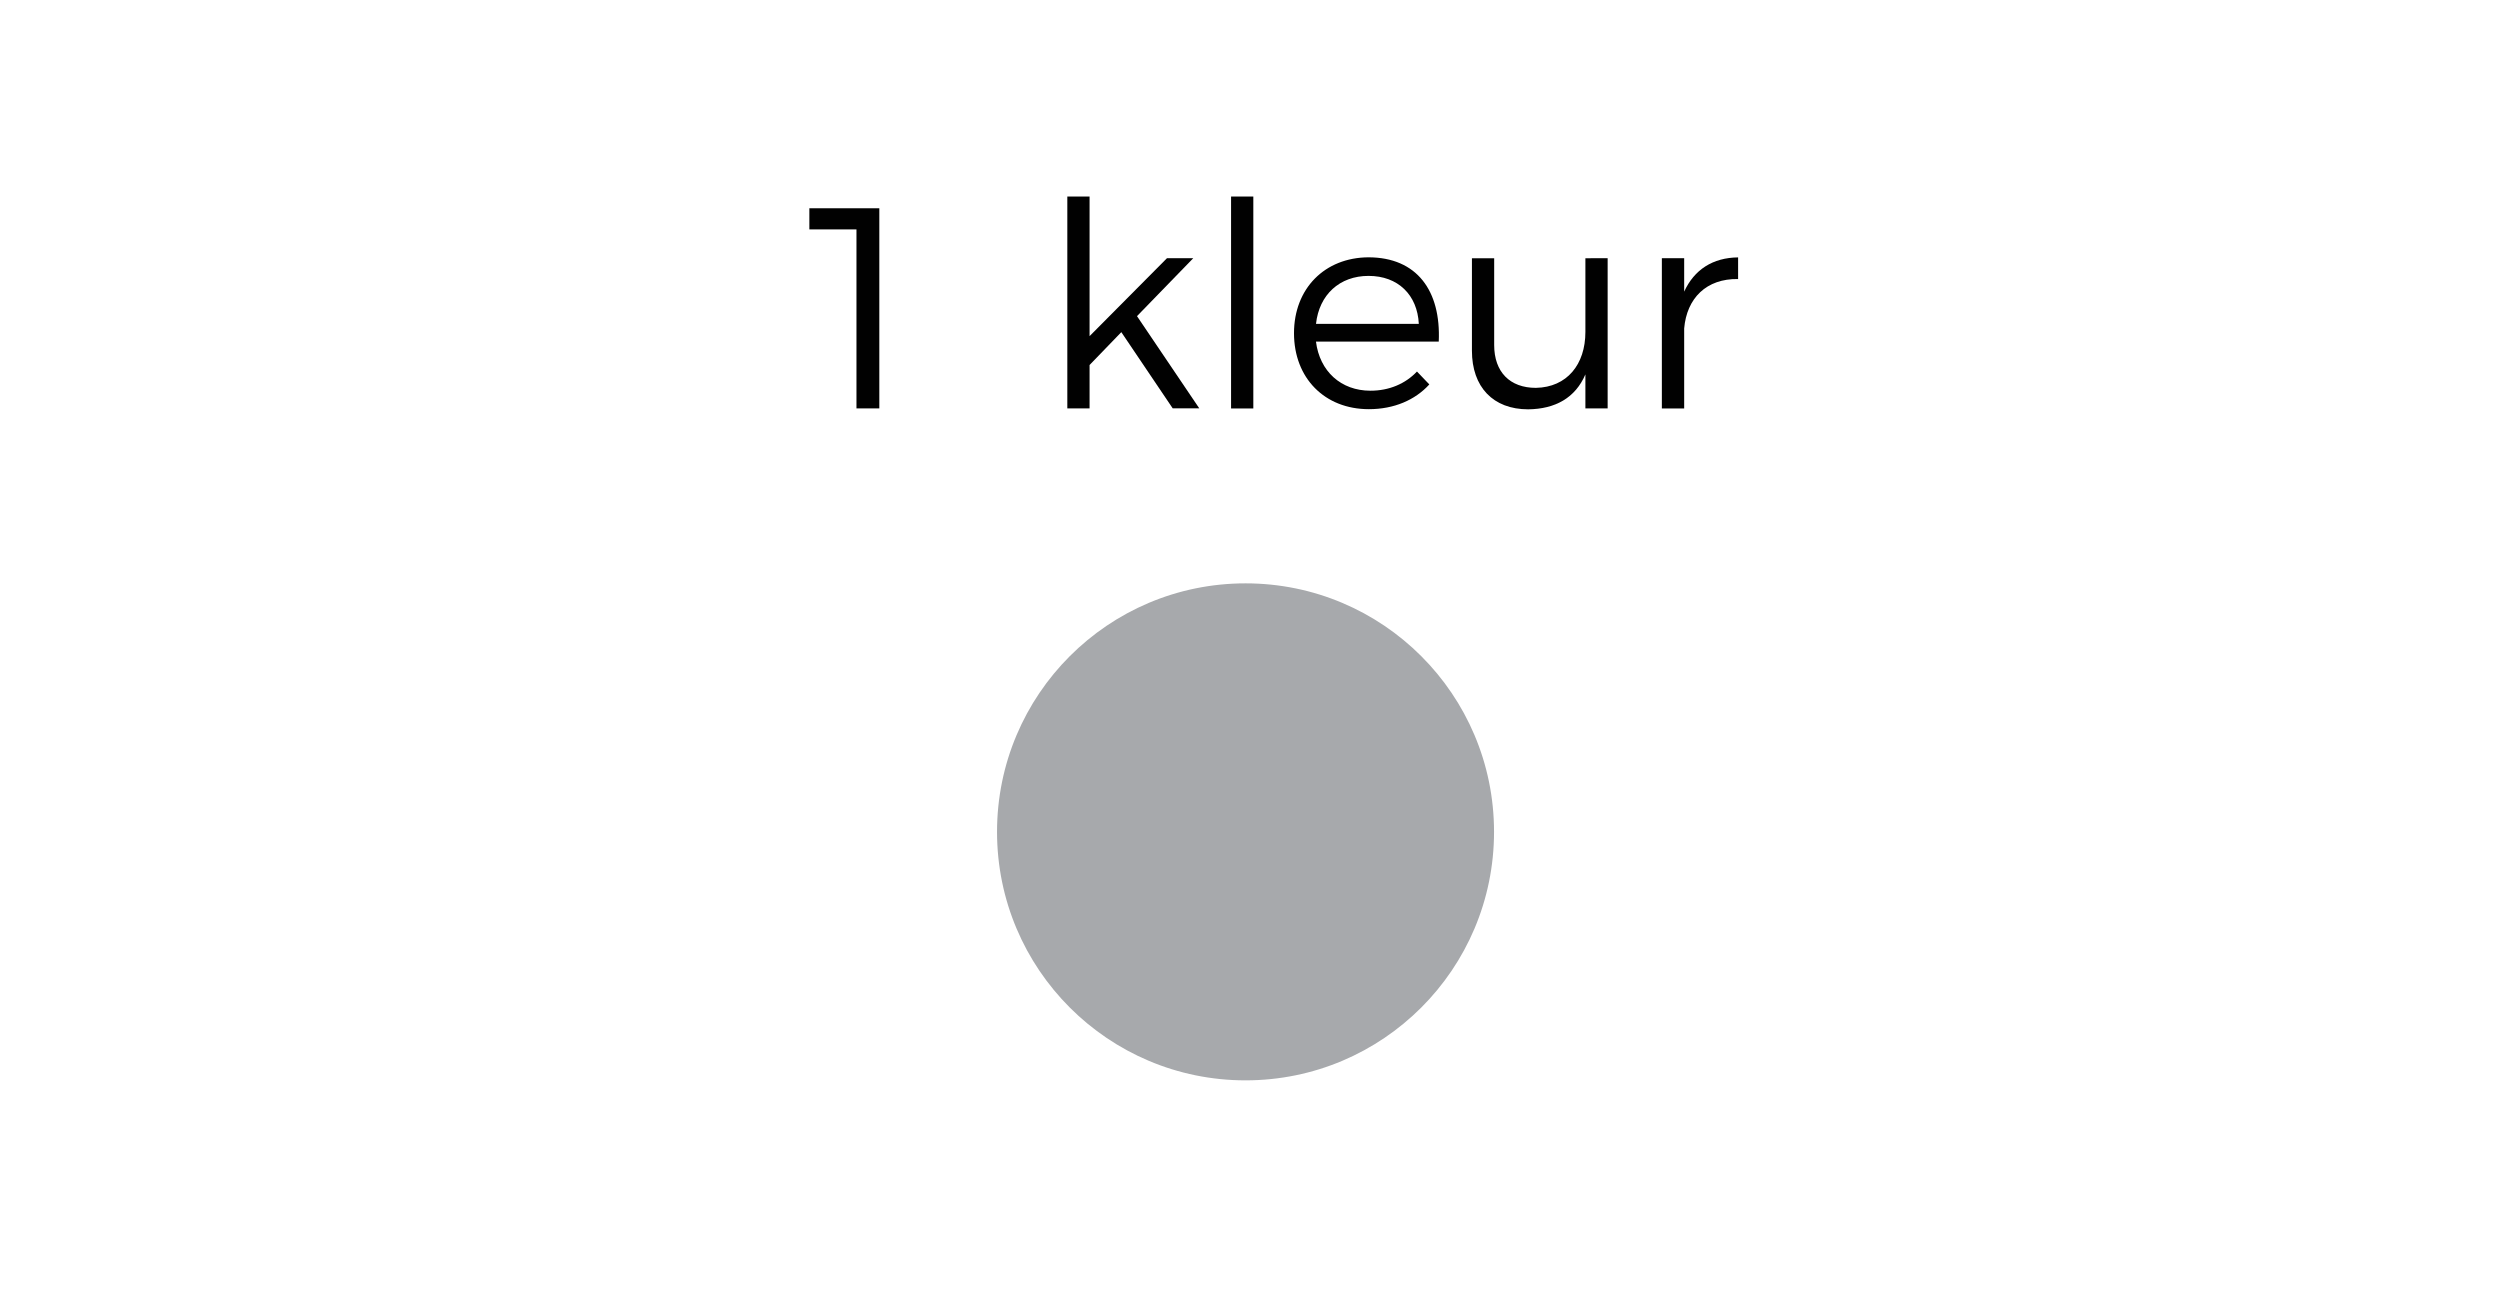 <?xml version="1.0" encoding="utf-8"?>
<!-- Generator: Adobe Illustrator 16.0.0, SVG Export Plug-In . SVG Version: 6.00 Build 0)  -->
<!DOCTYPE svg PUBLIC "-//W3C//DTD SVG 1.1//EN" "http://www.w3.org/Graphics/SVG/1.1/DTD/svg11.dtd">
<svg version="1.1" id="Layer_1" xmlns="http://www.w3.org/2000/svg" xmlns:xlink="http://www.w3.org/1999/xlink" x="0px" y="0px"
	 width="70px" height="36.75px" viewBox="0 0 70 36.75" enable-background="new 0 0 70 36.75" xml:space="preserve">
<g>
	<rect fill="#FFFFFF" width="70" height="36.75"/>
	<circle fill="#A7A9AC" cx="34.875" cy="23.292" r="6.958"/>
	<g>
		<path fill="#010101" d="M24.621,5.831v5.605h-0.64V6.423h-1.319V5.831H24.621z"/>
		<path fill="#010101" d="M31.397,9.3l-0.889,0.92v1.215h-0.623V5.502h0.623v3.91l2.168-2.183h0.736l-1.576,1.623l1.744,2.582
			h-0.744L31.397,9.3z"/>
		<path fill="#010101" d="M35.093,5.503v5.934H34.47V5.503H35.093z"/>
		<path fill="#010101" d="M40.285,9.565h-3.438c0.104,0.832,0.701,1.375,1.525,1.375c0.521,0,0.977-0.192,1.303-0.537l0.346,0.361
			c-0.398,0.438-0.99,0.693-1.693,0.693c-1.238,0-2.096-0.871-2.096-2.127c0-1.254,0.863-2.119,2.086-2.125
			C39.675,7.207,40.35,8.142,40.285,9.565z M39.727,9.069c-0.041-0.815-0.584-1.344-1.408-1.344c-0.81,0-1.383,0.527-1.471,1.344
			H39.727z"/>
		<path fill="#010101" d="M45.014,7.229v4.207h-0.623v-0.953c-0.281,0.656-0.843,0.97-1.603,0.978c-0.981,0-1.574-0.625-1.574-1.64
			v-2.59h0.623v2.431c0,0.752,0.438,1.198,1.168,1.198c0.871-0.016,1.386-0.655,1.386-1.565V7.231L45.014,7.229L45.014,7.229z"/>
		<path fill="#010101" d="M48.667,7.207v0.606c-0.888-0.016-1.438,0.537-1.51,1.383v2.24h-0.625V7.229h0.625v0.937
			C47.438,7.55,47.959,7.214,48.667,7.207z"/>
	</g>
</g>
</svg>
